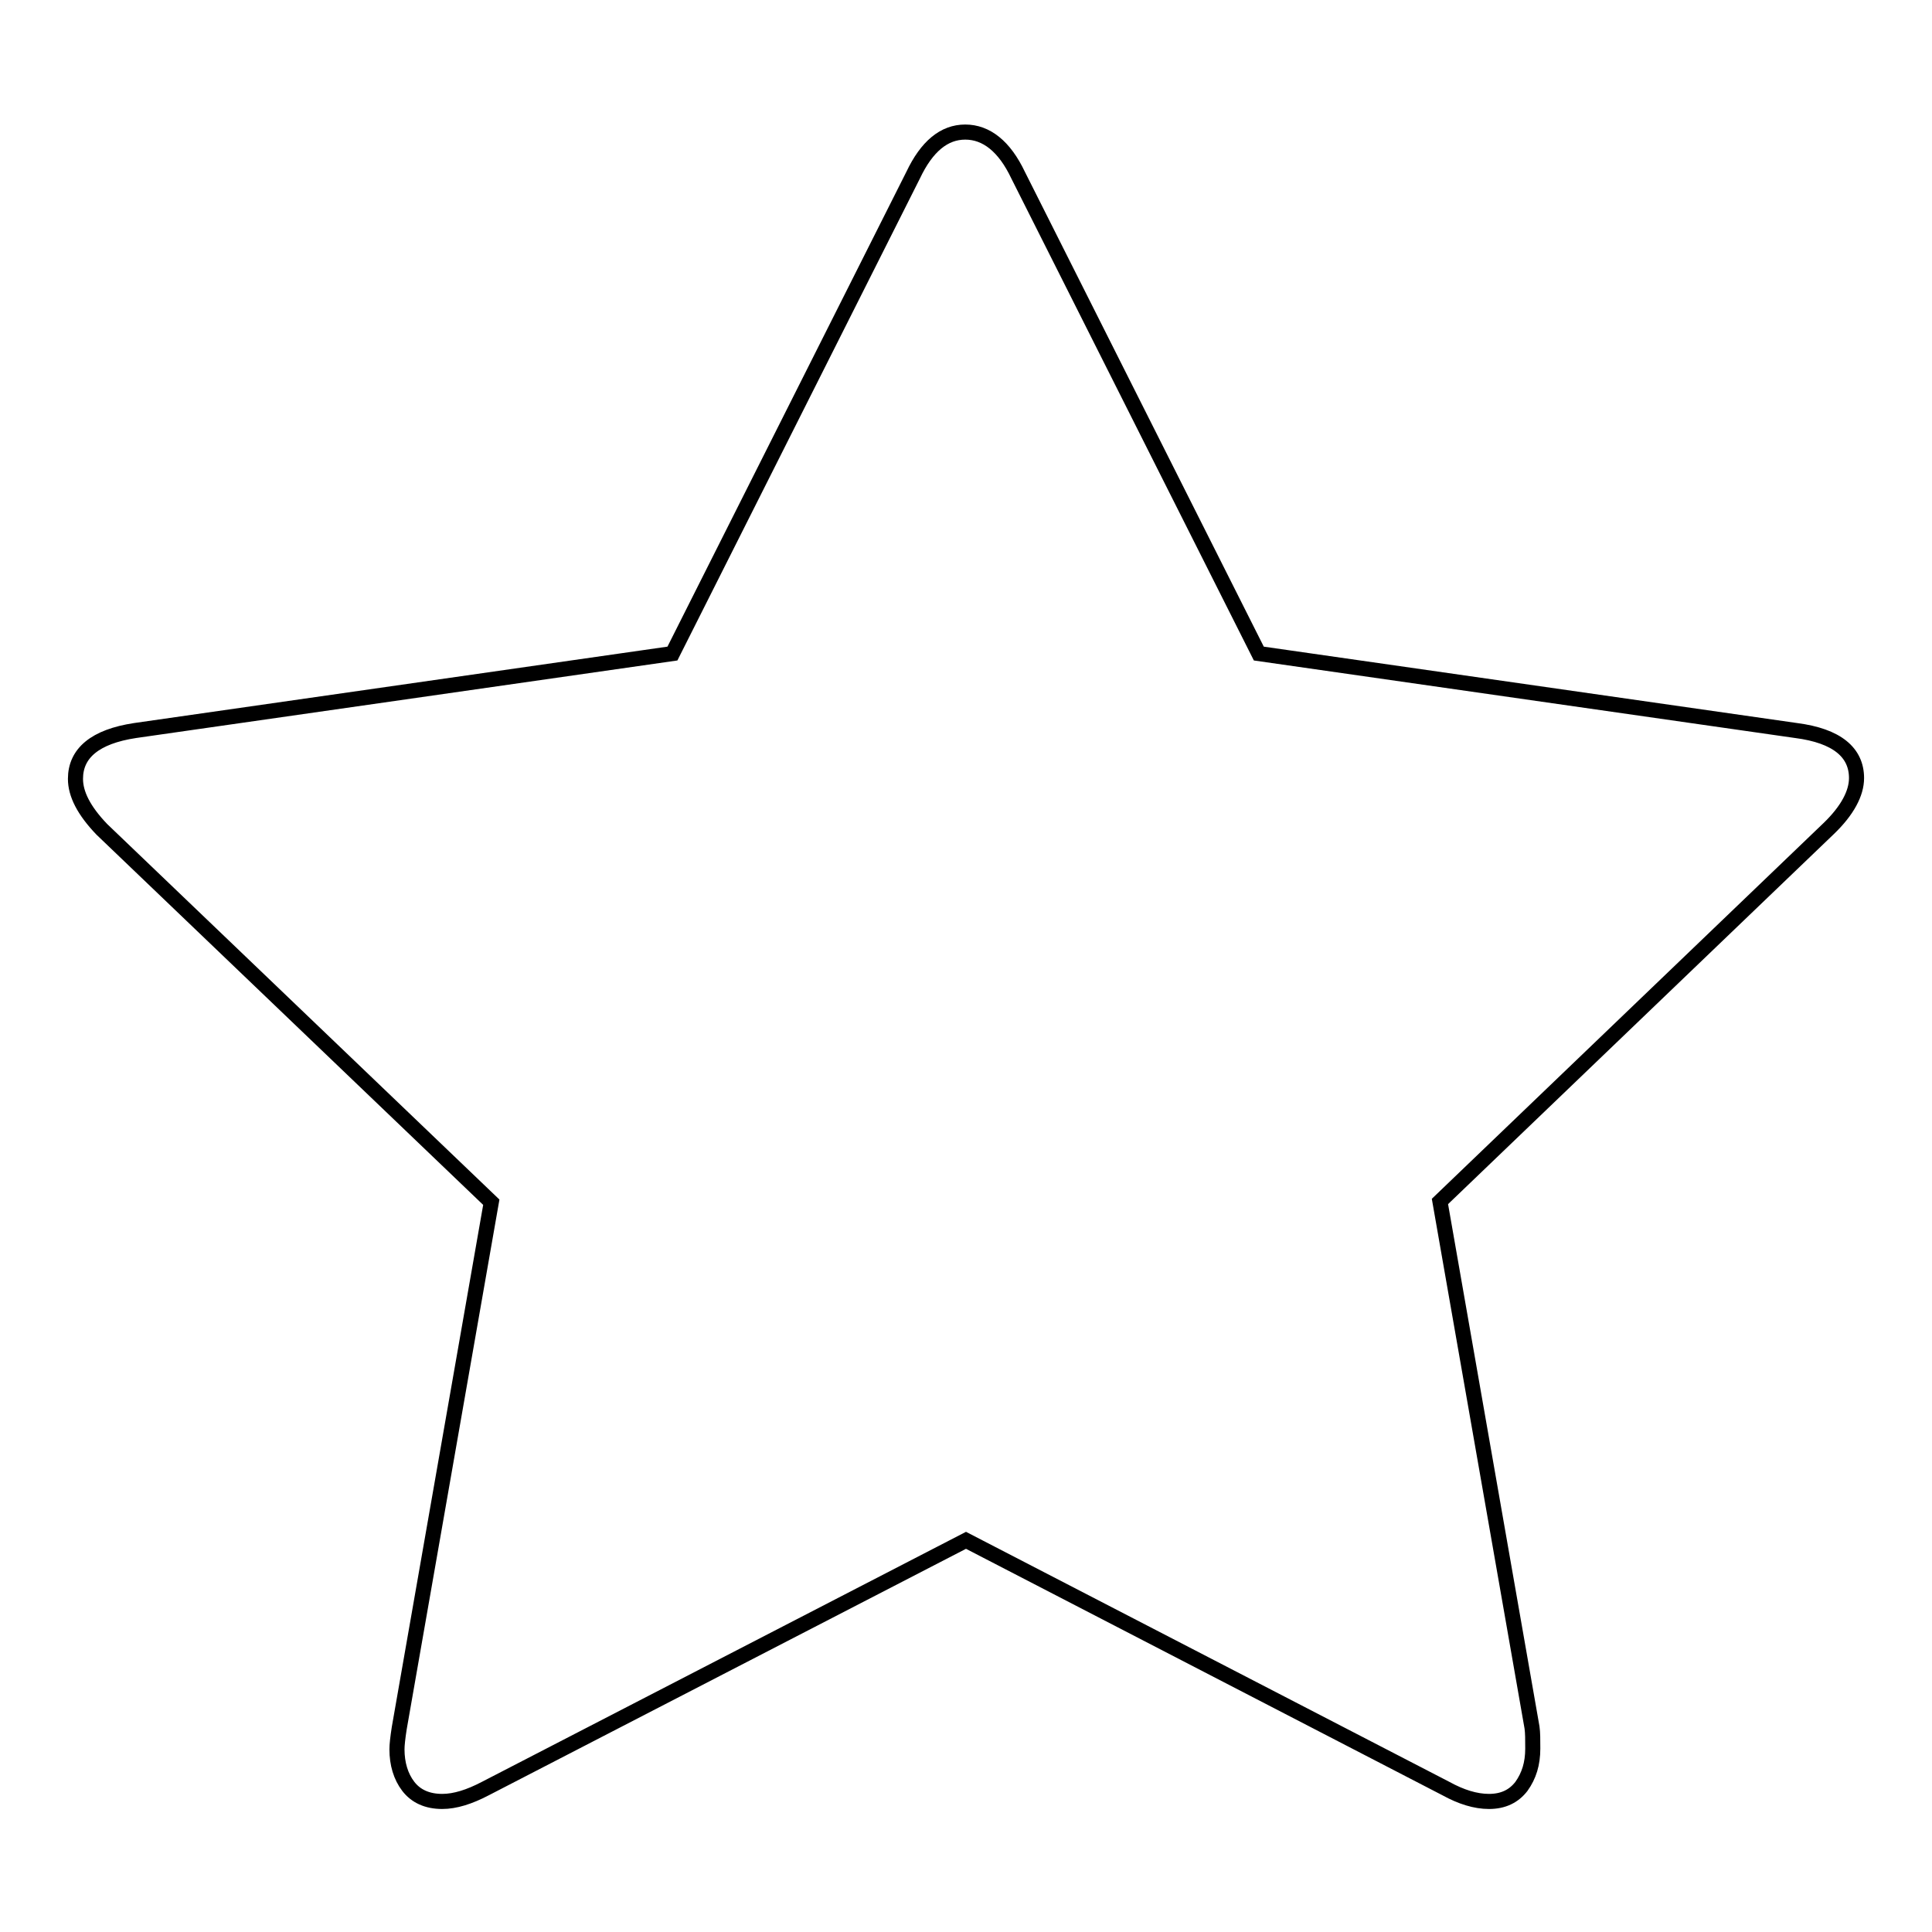 <?xml version="1.0" encoding="utf-8"?>
<!-- Svg Vector Icons : http://www.onlinewebfonts.com/icon -->
<!DOCTYPE svg PUBLIC "-//W3C//DTD SVG 1.1//EN" "http://www.w3.org/Graphics/SVG/1.1/DTD/svg11.dtd">
<svg version="1.1" xmlns="http://www.w3.org/2000/svg" xmlns:xlink="http://www.w3.org/1999/xlink" x="0px" y="0px" viewBox="0 0 256 256" enable-background="new 0 0 256 256" xml:space="preserve">
<g> <path stroke-width="2" fill-opacity="0" stroke="#000000"  d="M246,103.1c0,2-1.2,4.3-3.7,6.7l-51.5,49.4l12.2,69.7c0.1,0.7,0.1,1.6,0.1,2.8c0,2-0.5,3.6-1.5,5 c-1,1.3-2.4,2-4.3,2c-1.8,0-3.7-0.6-5.7-1.7L128,204.1L64.3,237c-2.1,1.1-4,1.7-5.7,1.7c-2,0-3.5-0.7-4.5-2c-1-1.3-1.5-3-1.5-4.9 c0-0.6,0.1-1.5,0.3-2.8l12.2-69.7l-51.6-49.4c-2.4-2.5-3.5-4.7-3.5-6.7c0-3.4,2.6-5.6,7.9-6.4l71.2-10.2l31.9-63.4 c1.8-3.8,4.1-5.7,6.9-5.7c2.8,0,5.2,1.9,7,5.7l31.9,63.4l71.2,10.2C243.4,97.5,246,99.7,246,103.1L246,103.1z"/></g>
</svg>
